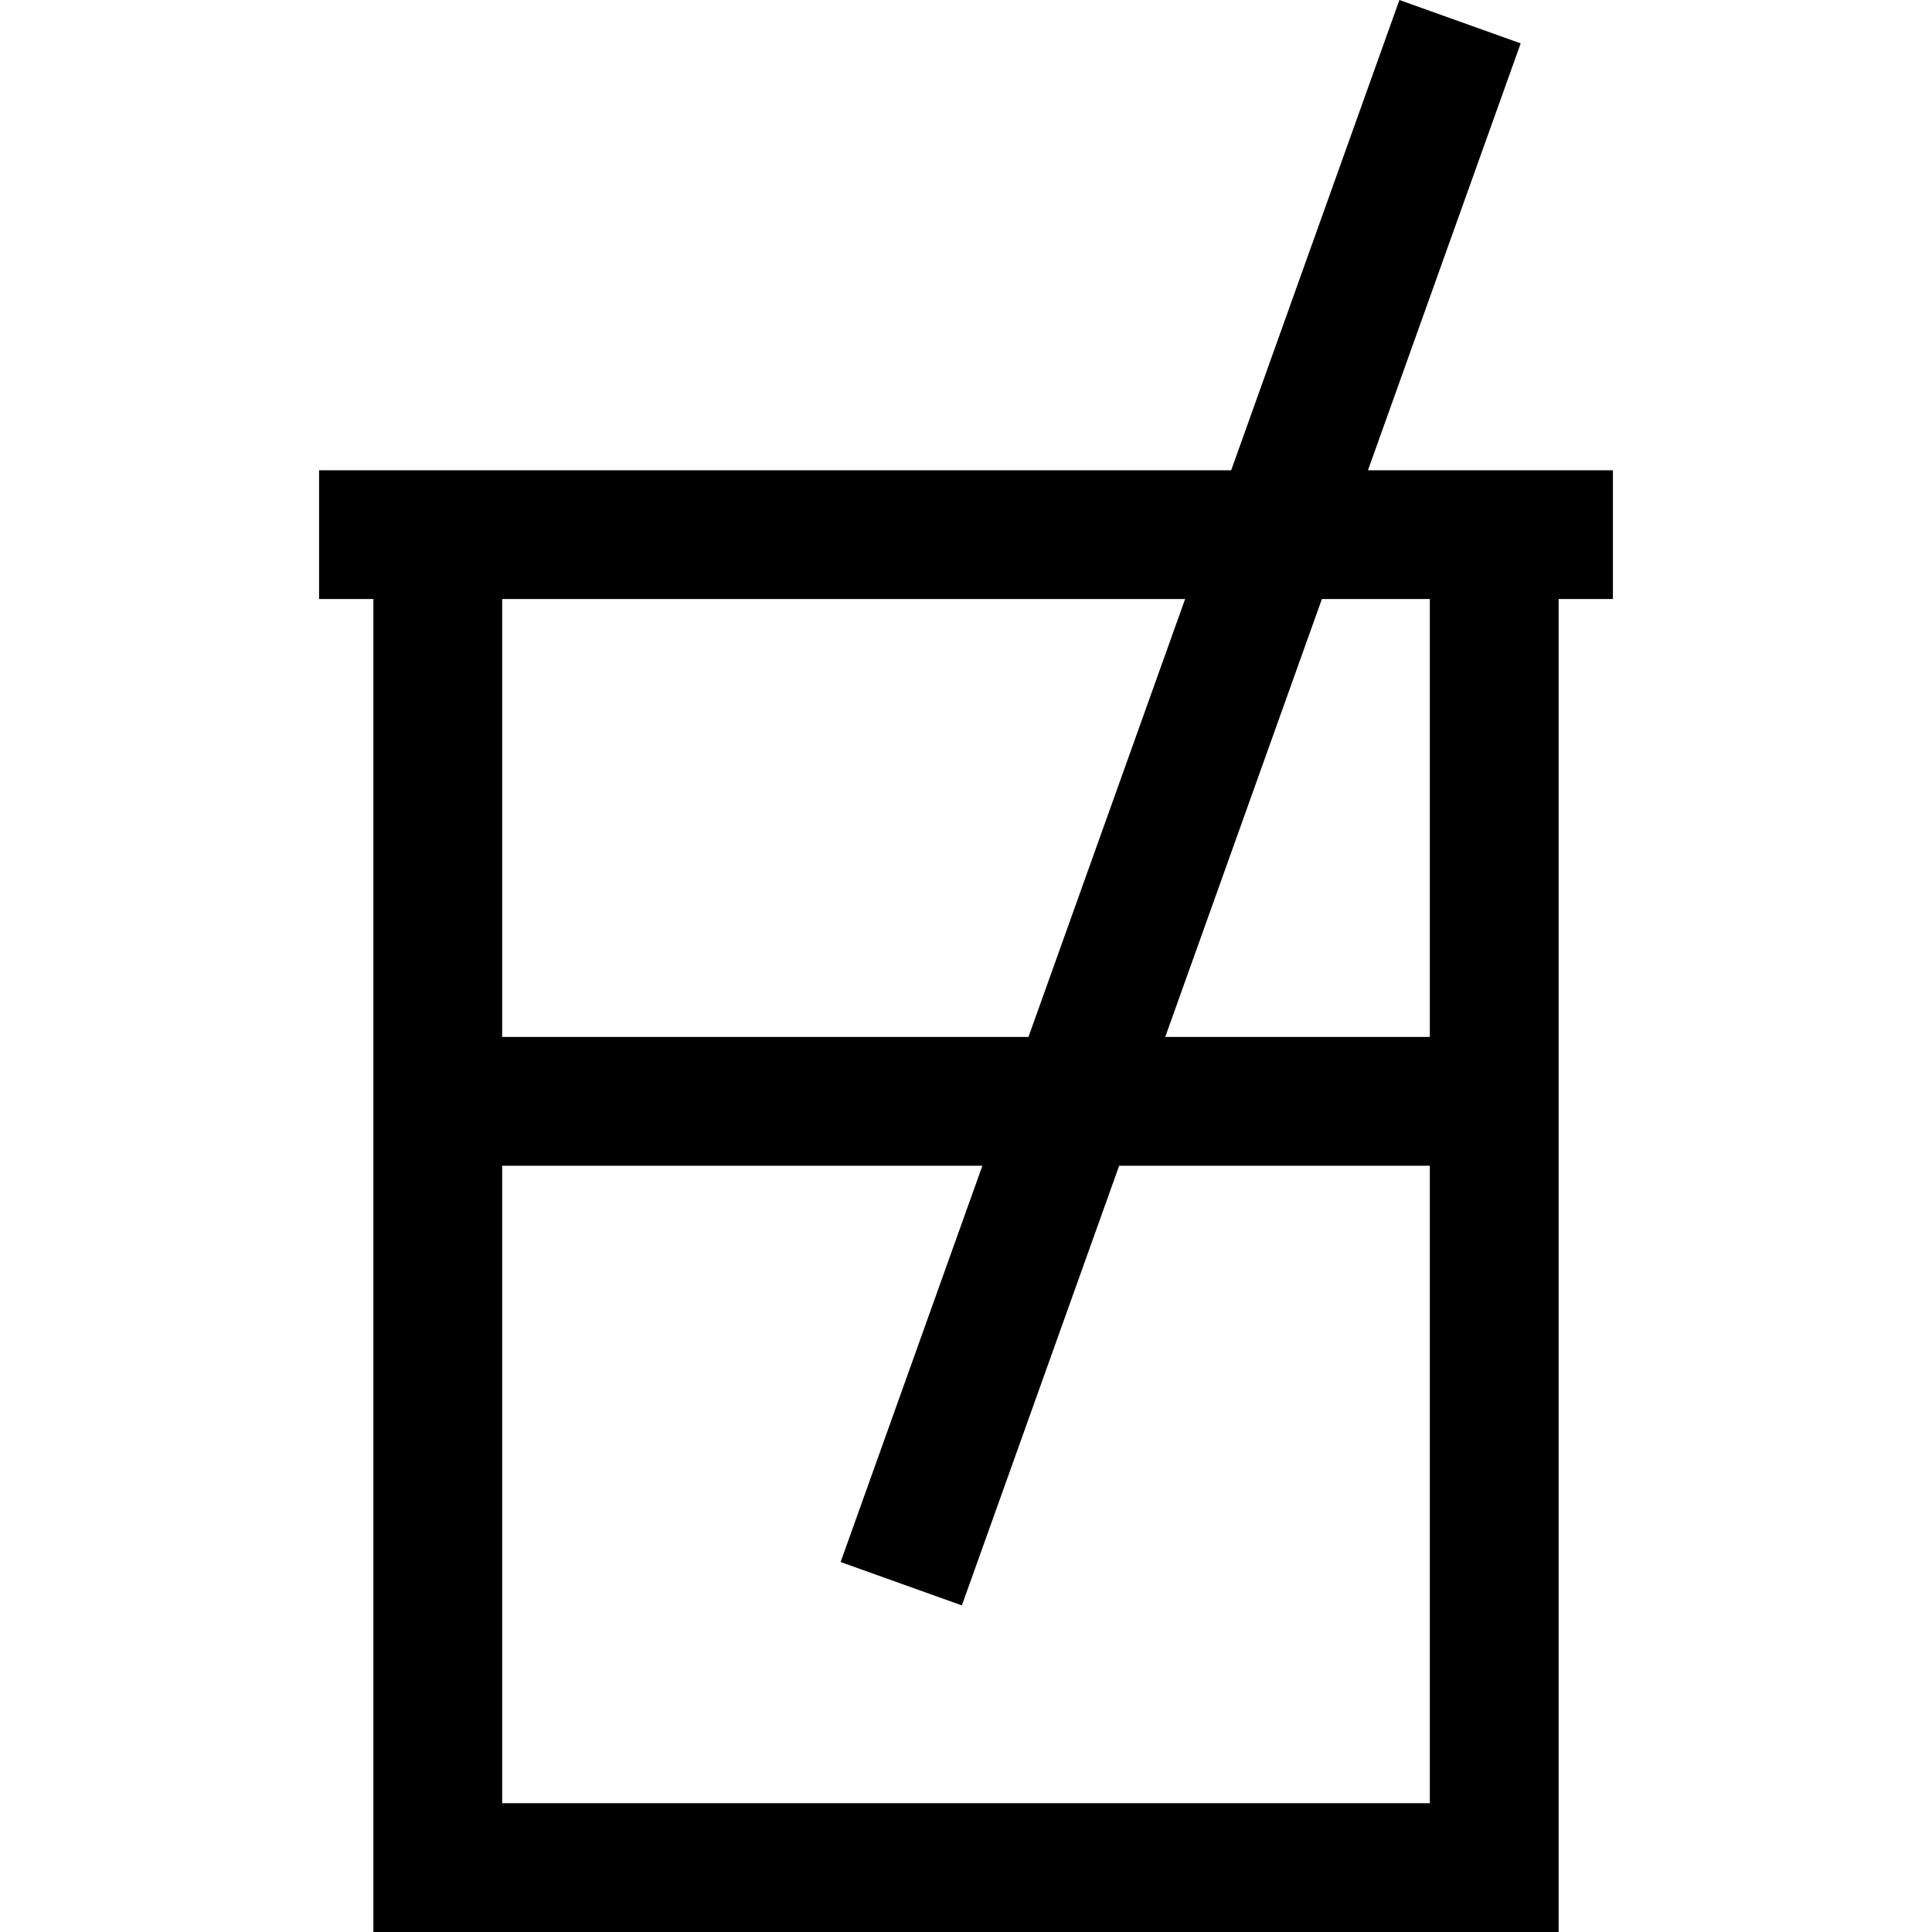 <?xml version="1.0" encoding="iso-8859-1"?>
<!-- Uploaded to: SVG Repo, www.svgrepo.com, Generator: SVG Repo Mixer Tools -->
<svg fill="#000000" height="800px" width="800px" version="1.1" id="Layer_1" xmlns="http://www.w3.org/2000/svg" xmlns:xlink="http://www.w3.org/1999/xlink" 
	 viewBox="0 0 512 512" xml:space="preserve">
<g>
	<g>
		<path d="M362.523,124.623L362.523,124.623l40.47-113.129L370.857,0l-44.581,124.622H84.558v34.129H98.95V512h314.1V158.752h14.392
			v-34.129H362.523z M350.314,158.752h28.606V274.8H308.8L350.314,158.752z M133.08,158.752h180.987L272.553,274.8H133.08V158.752z
			 M378.92,477.871H133.08V308.929h127.264l-37.571,105.026l32.135,11.495l41.683-116.521h82.329V477.871z"/>
	</g>
</g>
</svg>